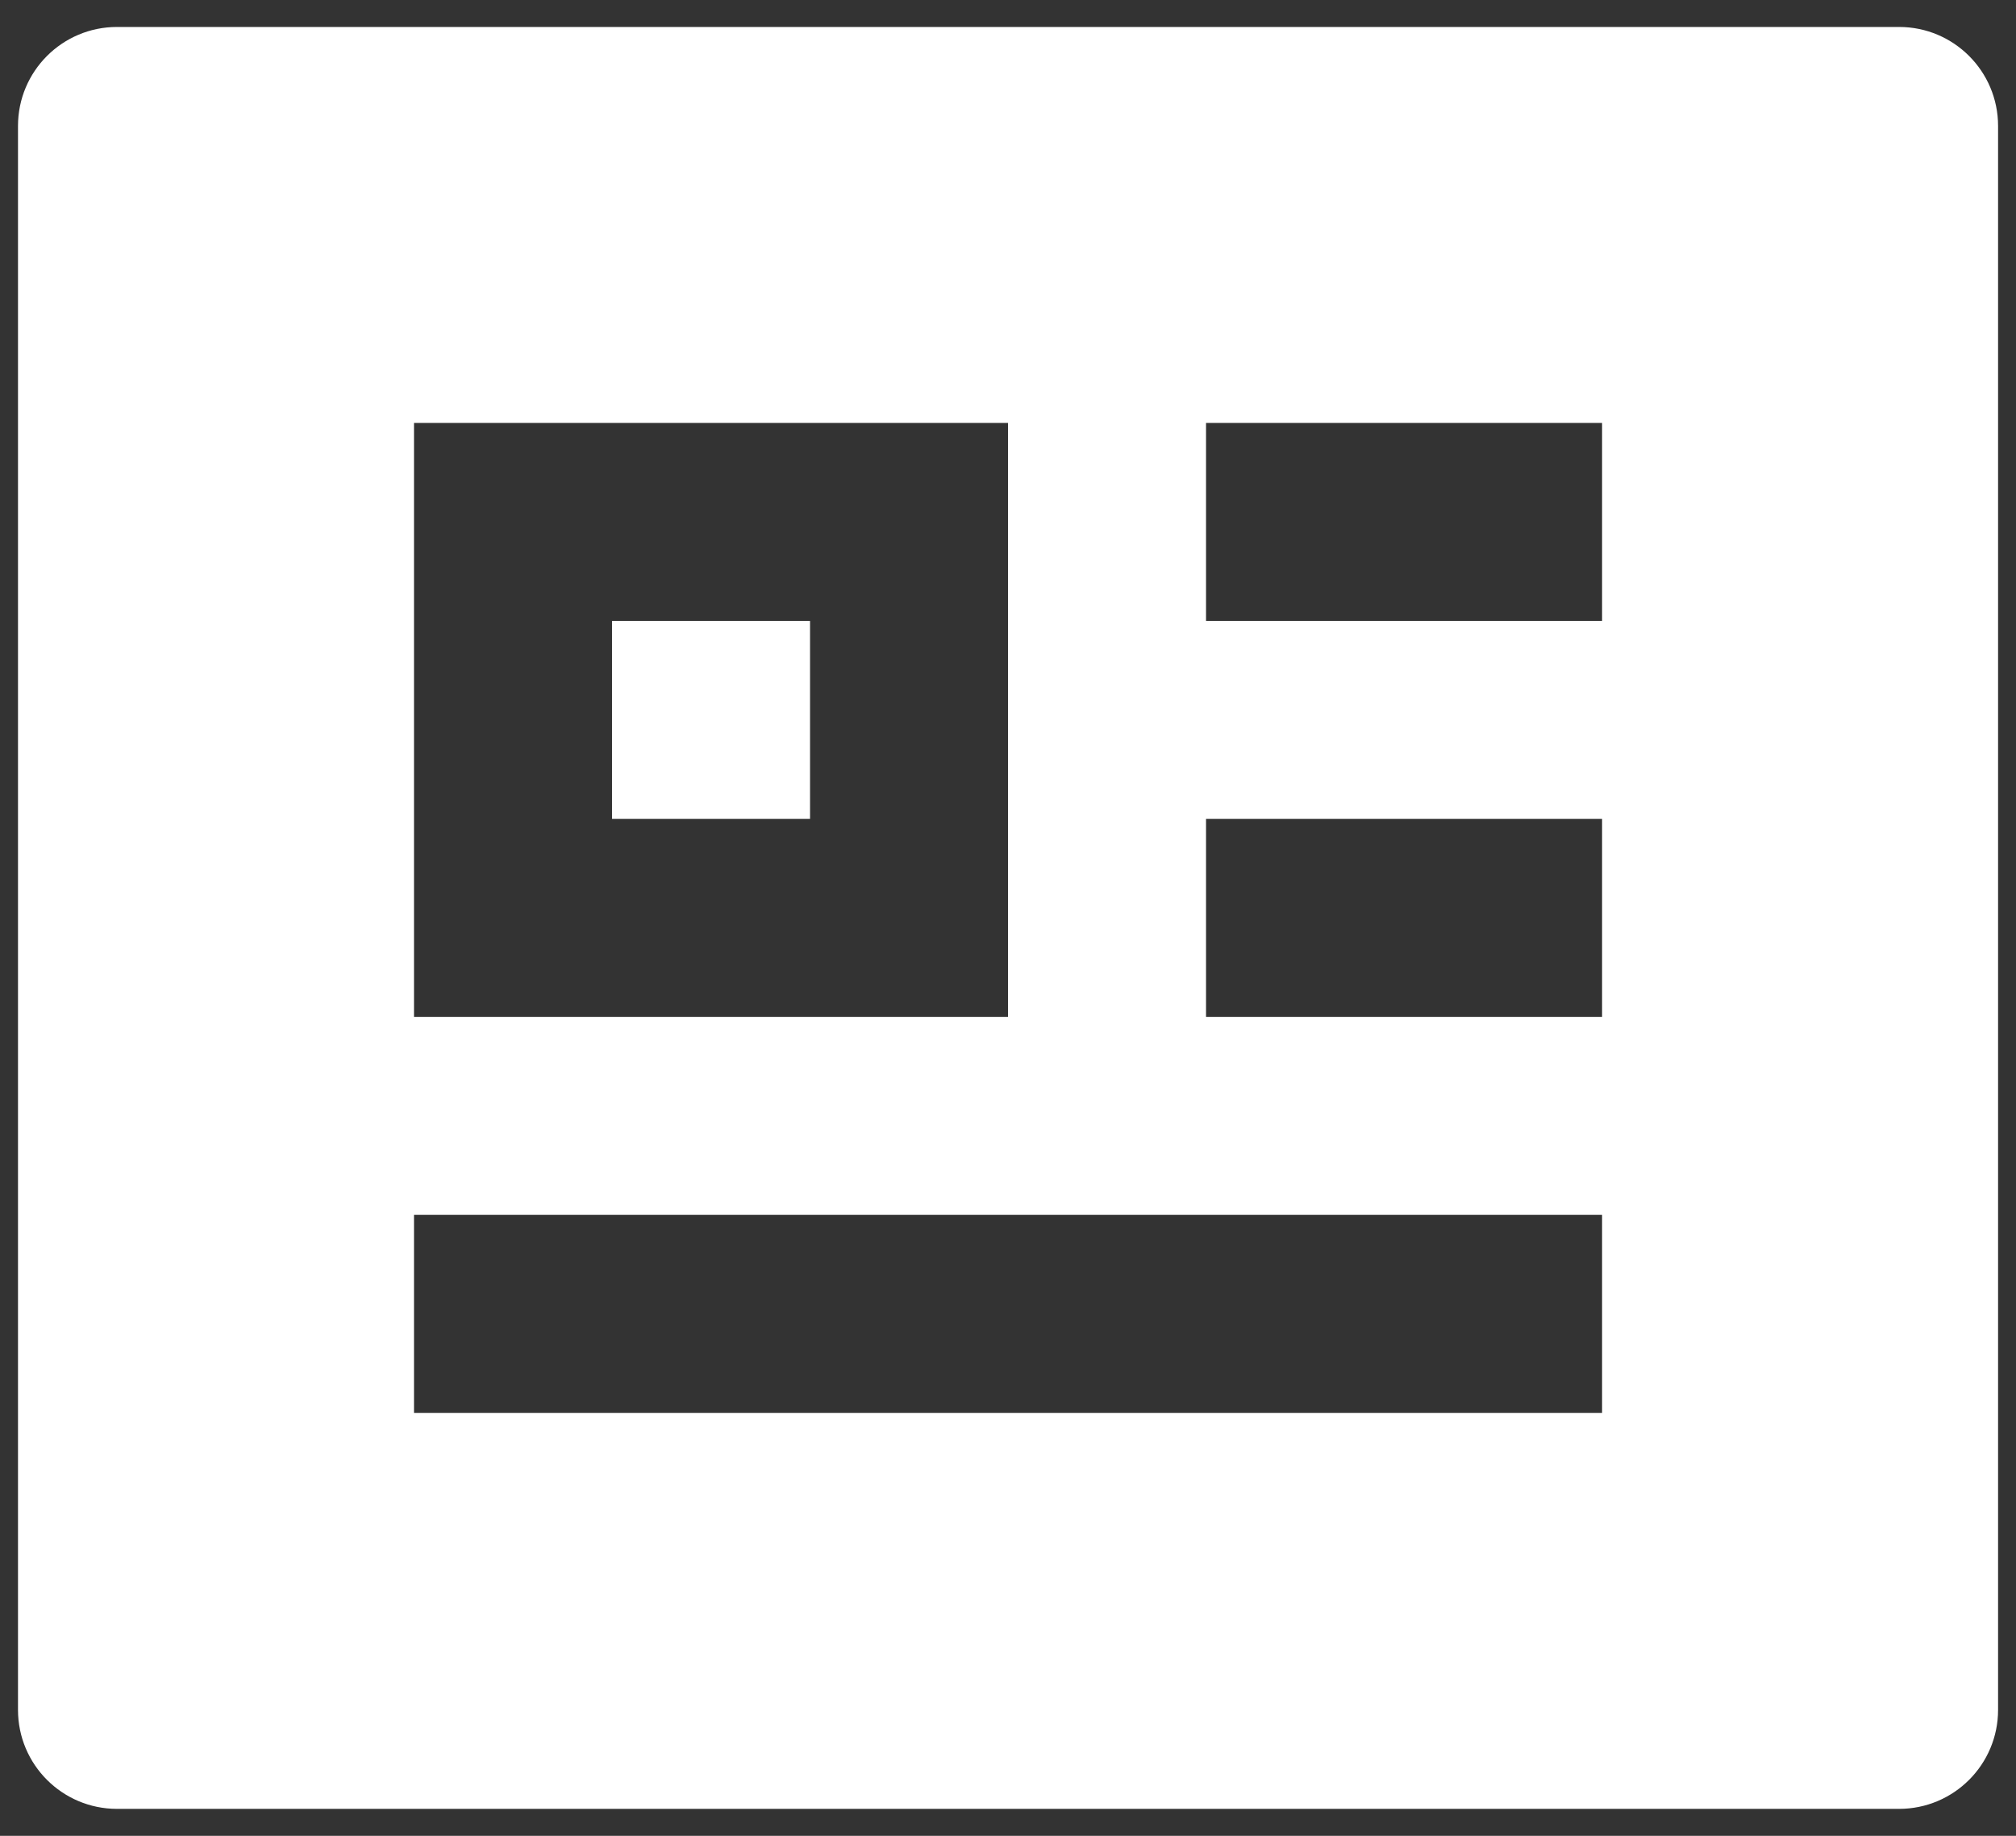 <svg width="56" height="51" viewBox="0 0 56 51" fill="none" xmlns="http://www.w3.org/2000/svg">
<rect x="0" y="0" width="56" height="51" fill="#333333" stroke="none"/>
<path d="M3.25 0.749C1.731 0.749 0.5 1.98 0.5 3.499V47.501C0.5 49.02 1.731 50.251 3.25 50.251H52.752C54.271 50.251 55.502 49.02 55.502 47.501V3.499C55.502 1.98 54.271 0.749 52.752 0.749H3.25ZM11.5 11.749H28.001V28.25H11.5V11.749ZM17.001 17.25V22.75H22.501V17.25H17.001ZM44.502 17.25H33.501V11.749H44.502V17.25ZM33.501 28.25V22.75H44.502V28.25H33.501ZM11.5 39.251V33.75H44.502V39.251H11.5Z" fill="white"/>
</svg>
